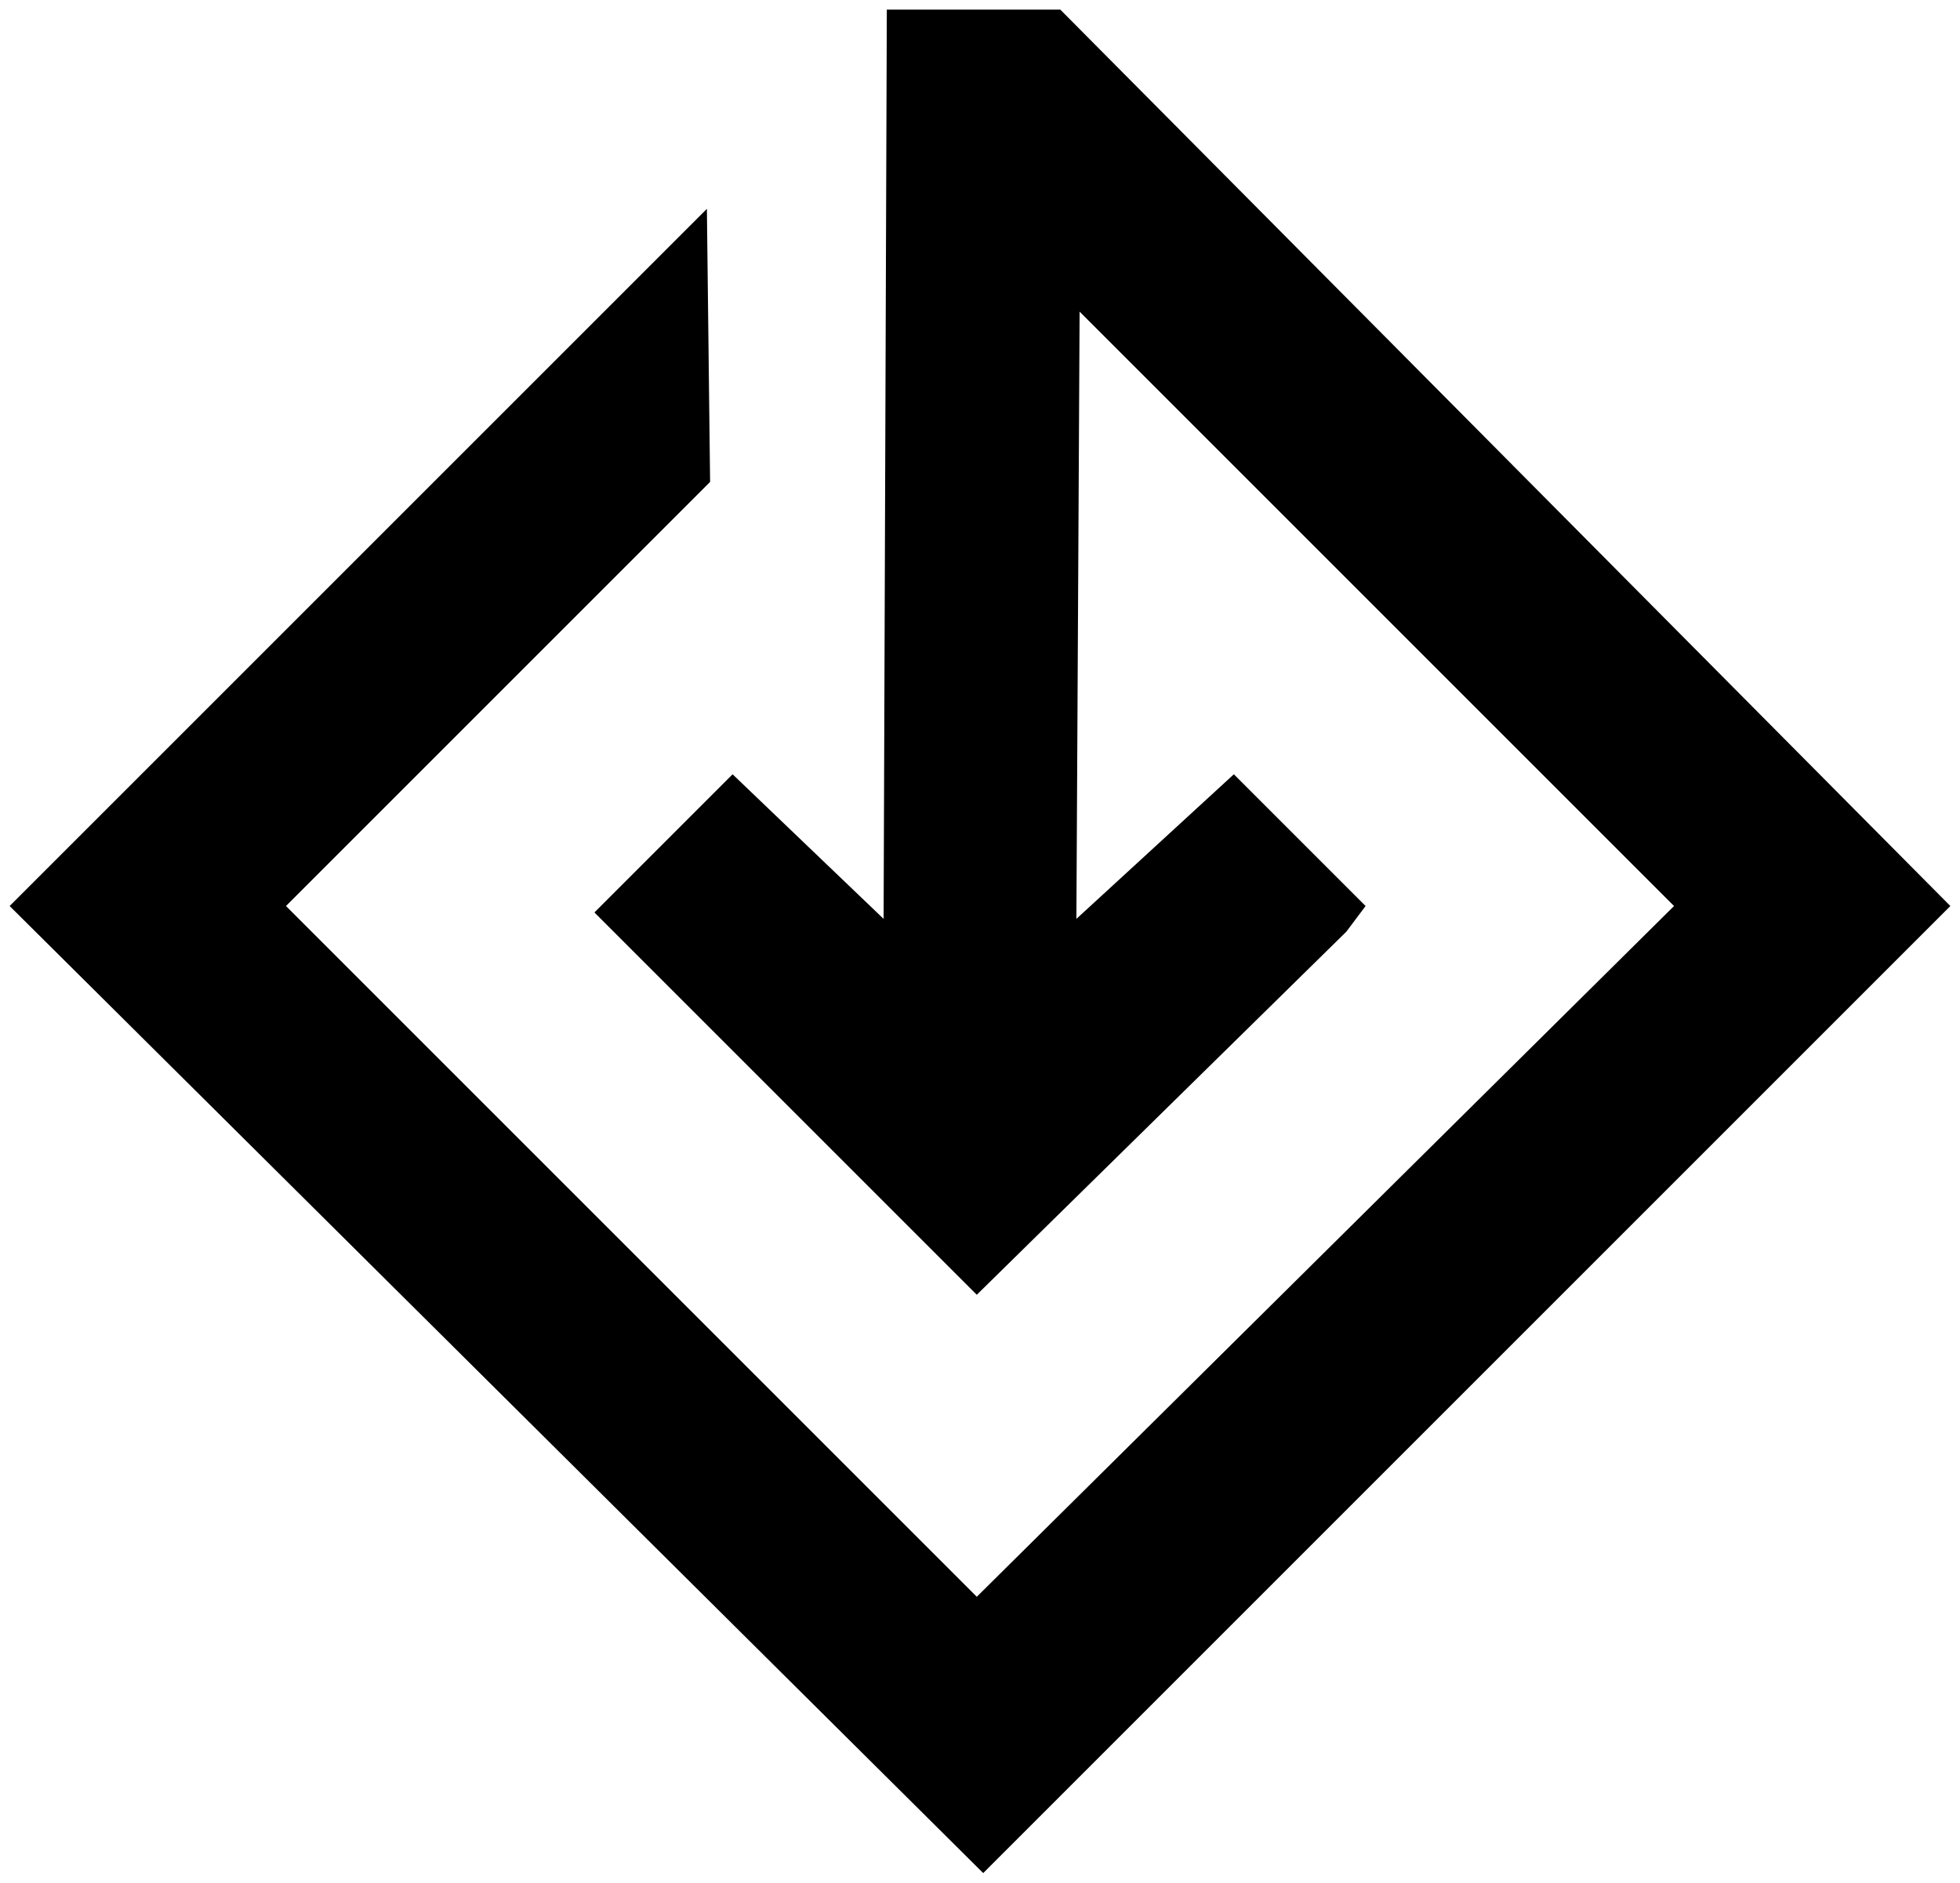 <svg xmlns="http://www.w3.org/2000/svg" viewBox="0 0 305 293" role="img" aria-label="Gravity logo">
  <path d="M 153.0 291.5 L 1.5 141.0 L 110.0 32.5 L 110.5 75.0 L 44.5 141.0 L 152.0 248.5 L 260.5 141.0 L 168.0 48.5 L 167.5 143.0 L 192.0 120.5 L 212.5 141.0 L 209.5 145.0 L 152.0 201.5 L 92.5 142.0 L 114.0 120.5 L 137.5 143.0 L 138.0 1.5 L 165.0 1.5 L 303.5 141.0 L 153.0 291.5 Z" fill="currentColor" fill-rule="nonzero"/>
</svg>
